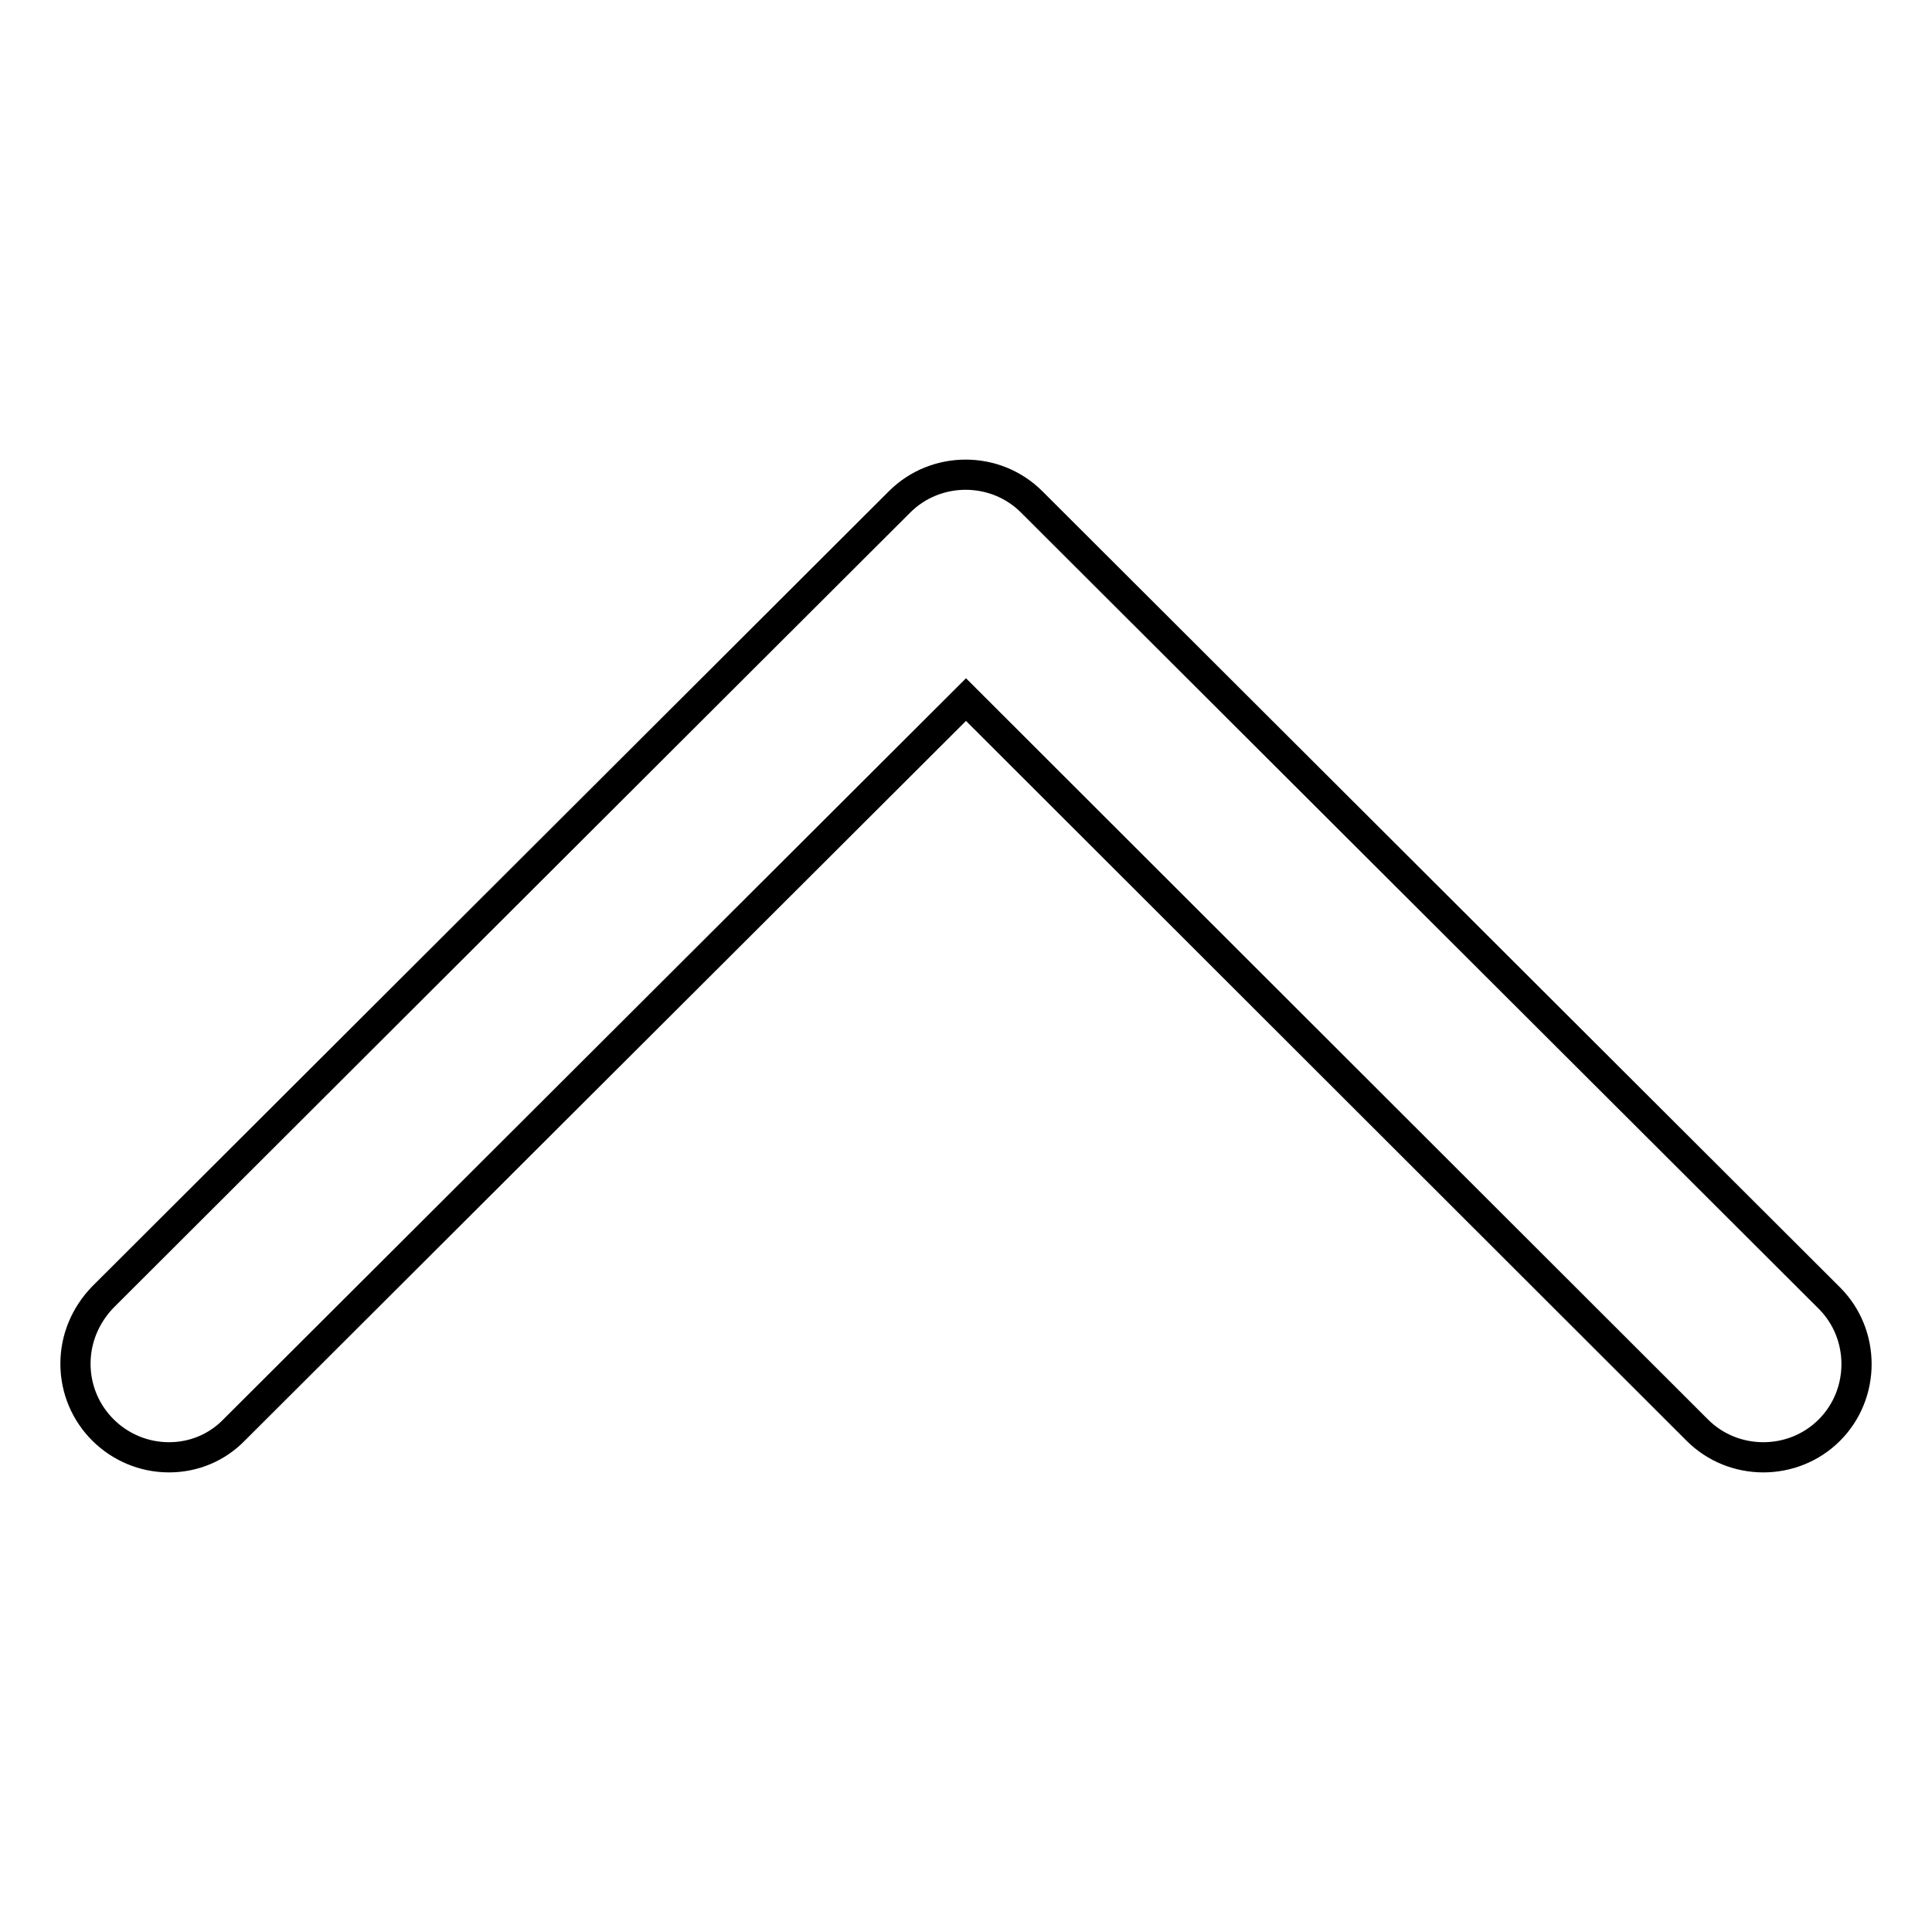 <?xml version="1.0" encoding="utf-8"?>
<!-- Svg Vector Icons : http://www.onlinewebfonts.com/icon -->
<!DOCTYPE svg PUBLIC "-//W3C//DTD SVG 1.1//EN" "http://www.w3.org/Graphics/SVG/1.1/DTD/svg11.dtd">
<svg version="1.1" xmlns="http://www.w3.org/2000/svg" xmlns:xlink="http://www.w3.org/1999/xlink" x="0px" y="0px" viewBox="0 0 256 256" enable-background="new 0 0 256 256" xml:space="preserve">
<g> <path stroke-width="4" fill-opacity="0" stroke="#000000"  d="M22.4,193.1c-6.8,0-12.4-5.5-12.4-12.4c0-3.3,1.3-6.4,3.6-8.8L119.2,66.5c4.8-4.8,12.7-4.8,17.5,0 L242.4,172c4.8,4.8,4.8,12.7,0,17.5c-4.8,4.8-12.7,4.8-17.5,0L128,92.7l-96.9,96.7C28.8,191.8,25.7,193.1,22.4,193.1z"/></g>
</svg>